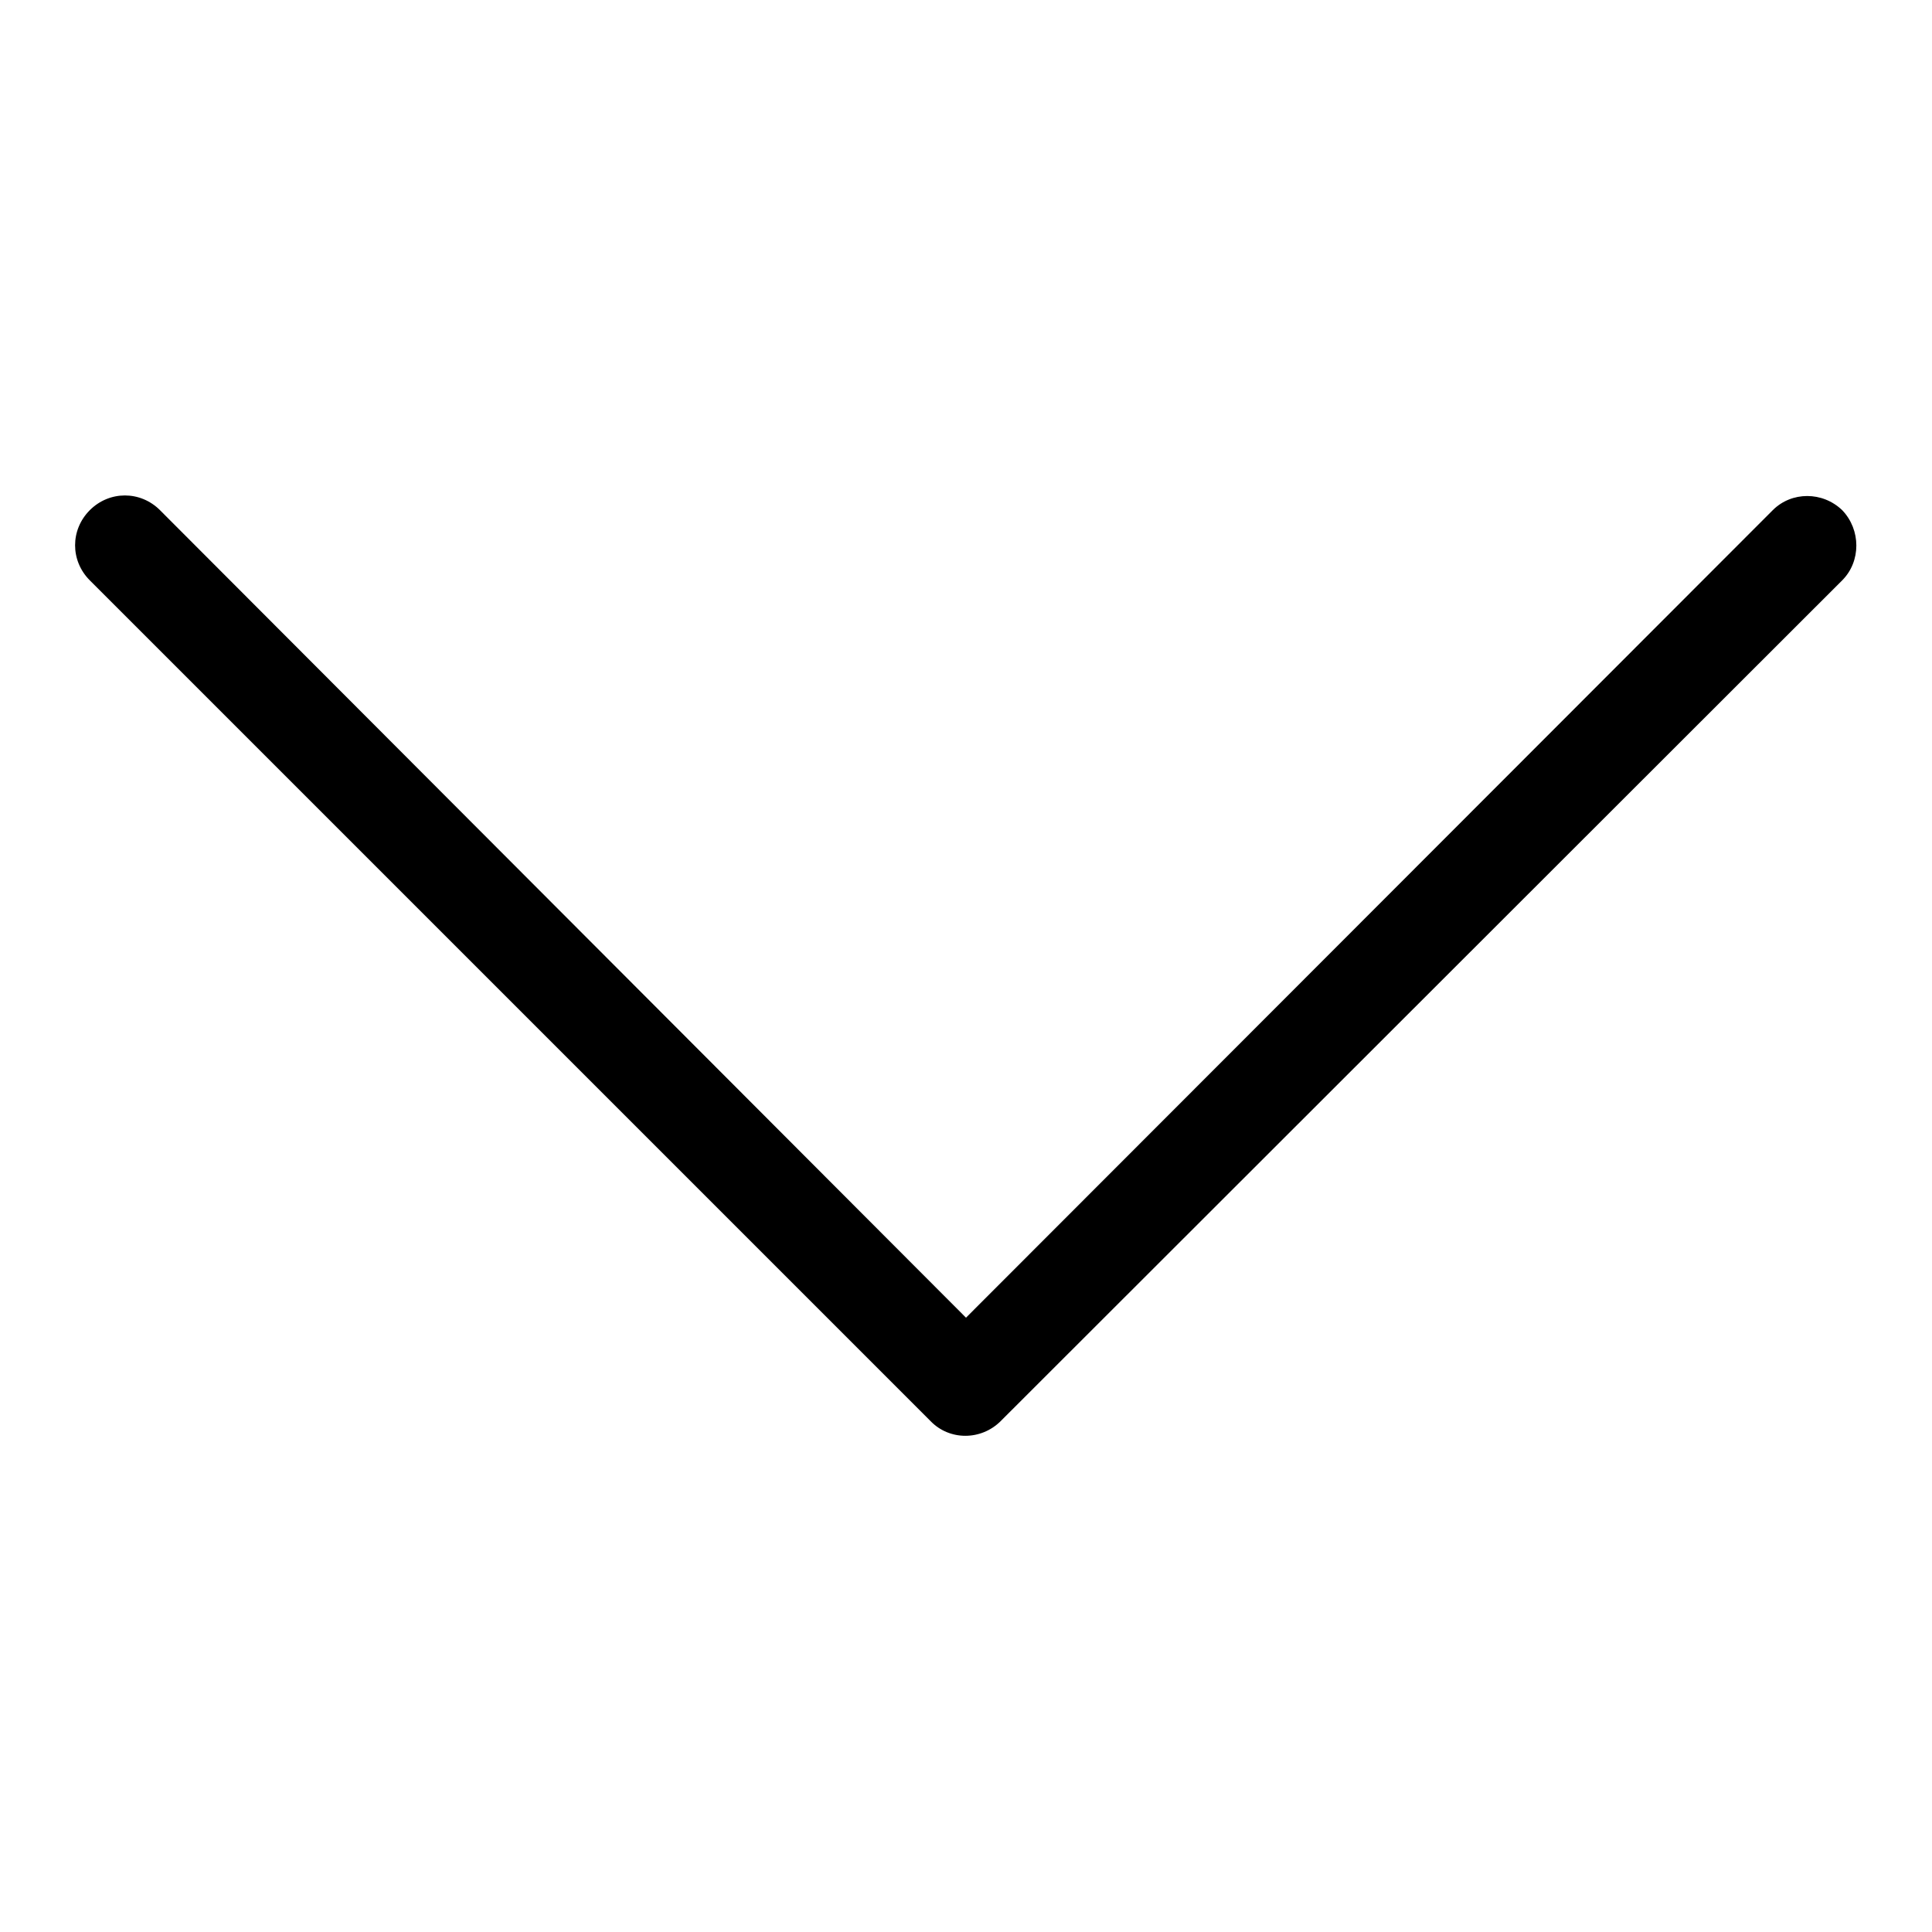 <?xml version="1.0" encoding="utf-8"?>
<!-- Svg Vector Icons : http://www.onlinewebfonts.com/icon -->
<!DOCTYPE svg PUBLIC "-//W3C//DTD SVG 1.1//EN" "http://www.w3.org/Graphics/SVG/1.1/DTD/svg11.dtd">
<svg version="1.1" xmlns="http://www.w3.org/2000/svg" xmlns:xlink="http://www.w3.org/1999/xlink" x="0px" y="0px" viewBox="0 0 256 256" enable-background="new 0 0 256 256" xml:space="preserve">
<g> <path fill="#000000" d="M244.1,67.6c-2.6-2.5-6.7-2.5-9.2,0L128,174.6L21.2,67.6c-2.6-2.6-6.7-2.6-9.3,0s-2.6,6.7,0,9.3 l111.4,111.4c2.5,2.6,6.7,2.6,9.3,0c0,0,0,0,0,0L244.1,76.9C246.6,74.4,246.6,70.2,244.1,67.6C244.1,67.7,244.1,67.6,244.1,67.6z" /></g>
</svg>